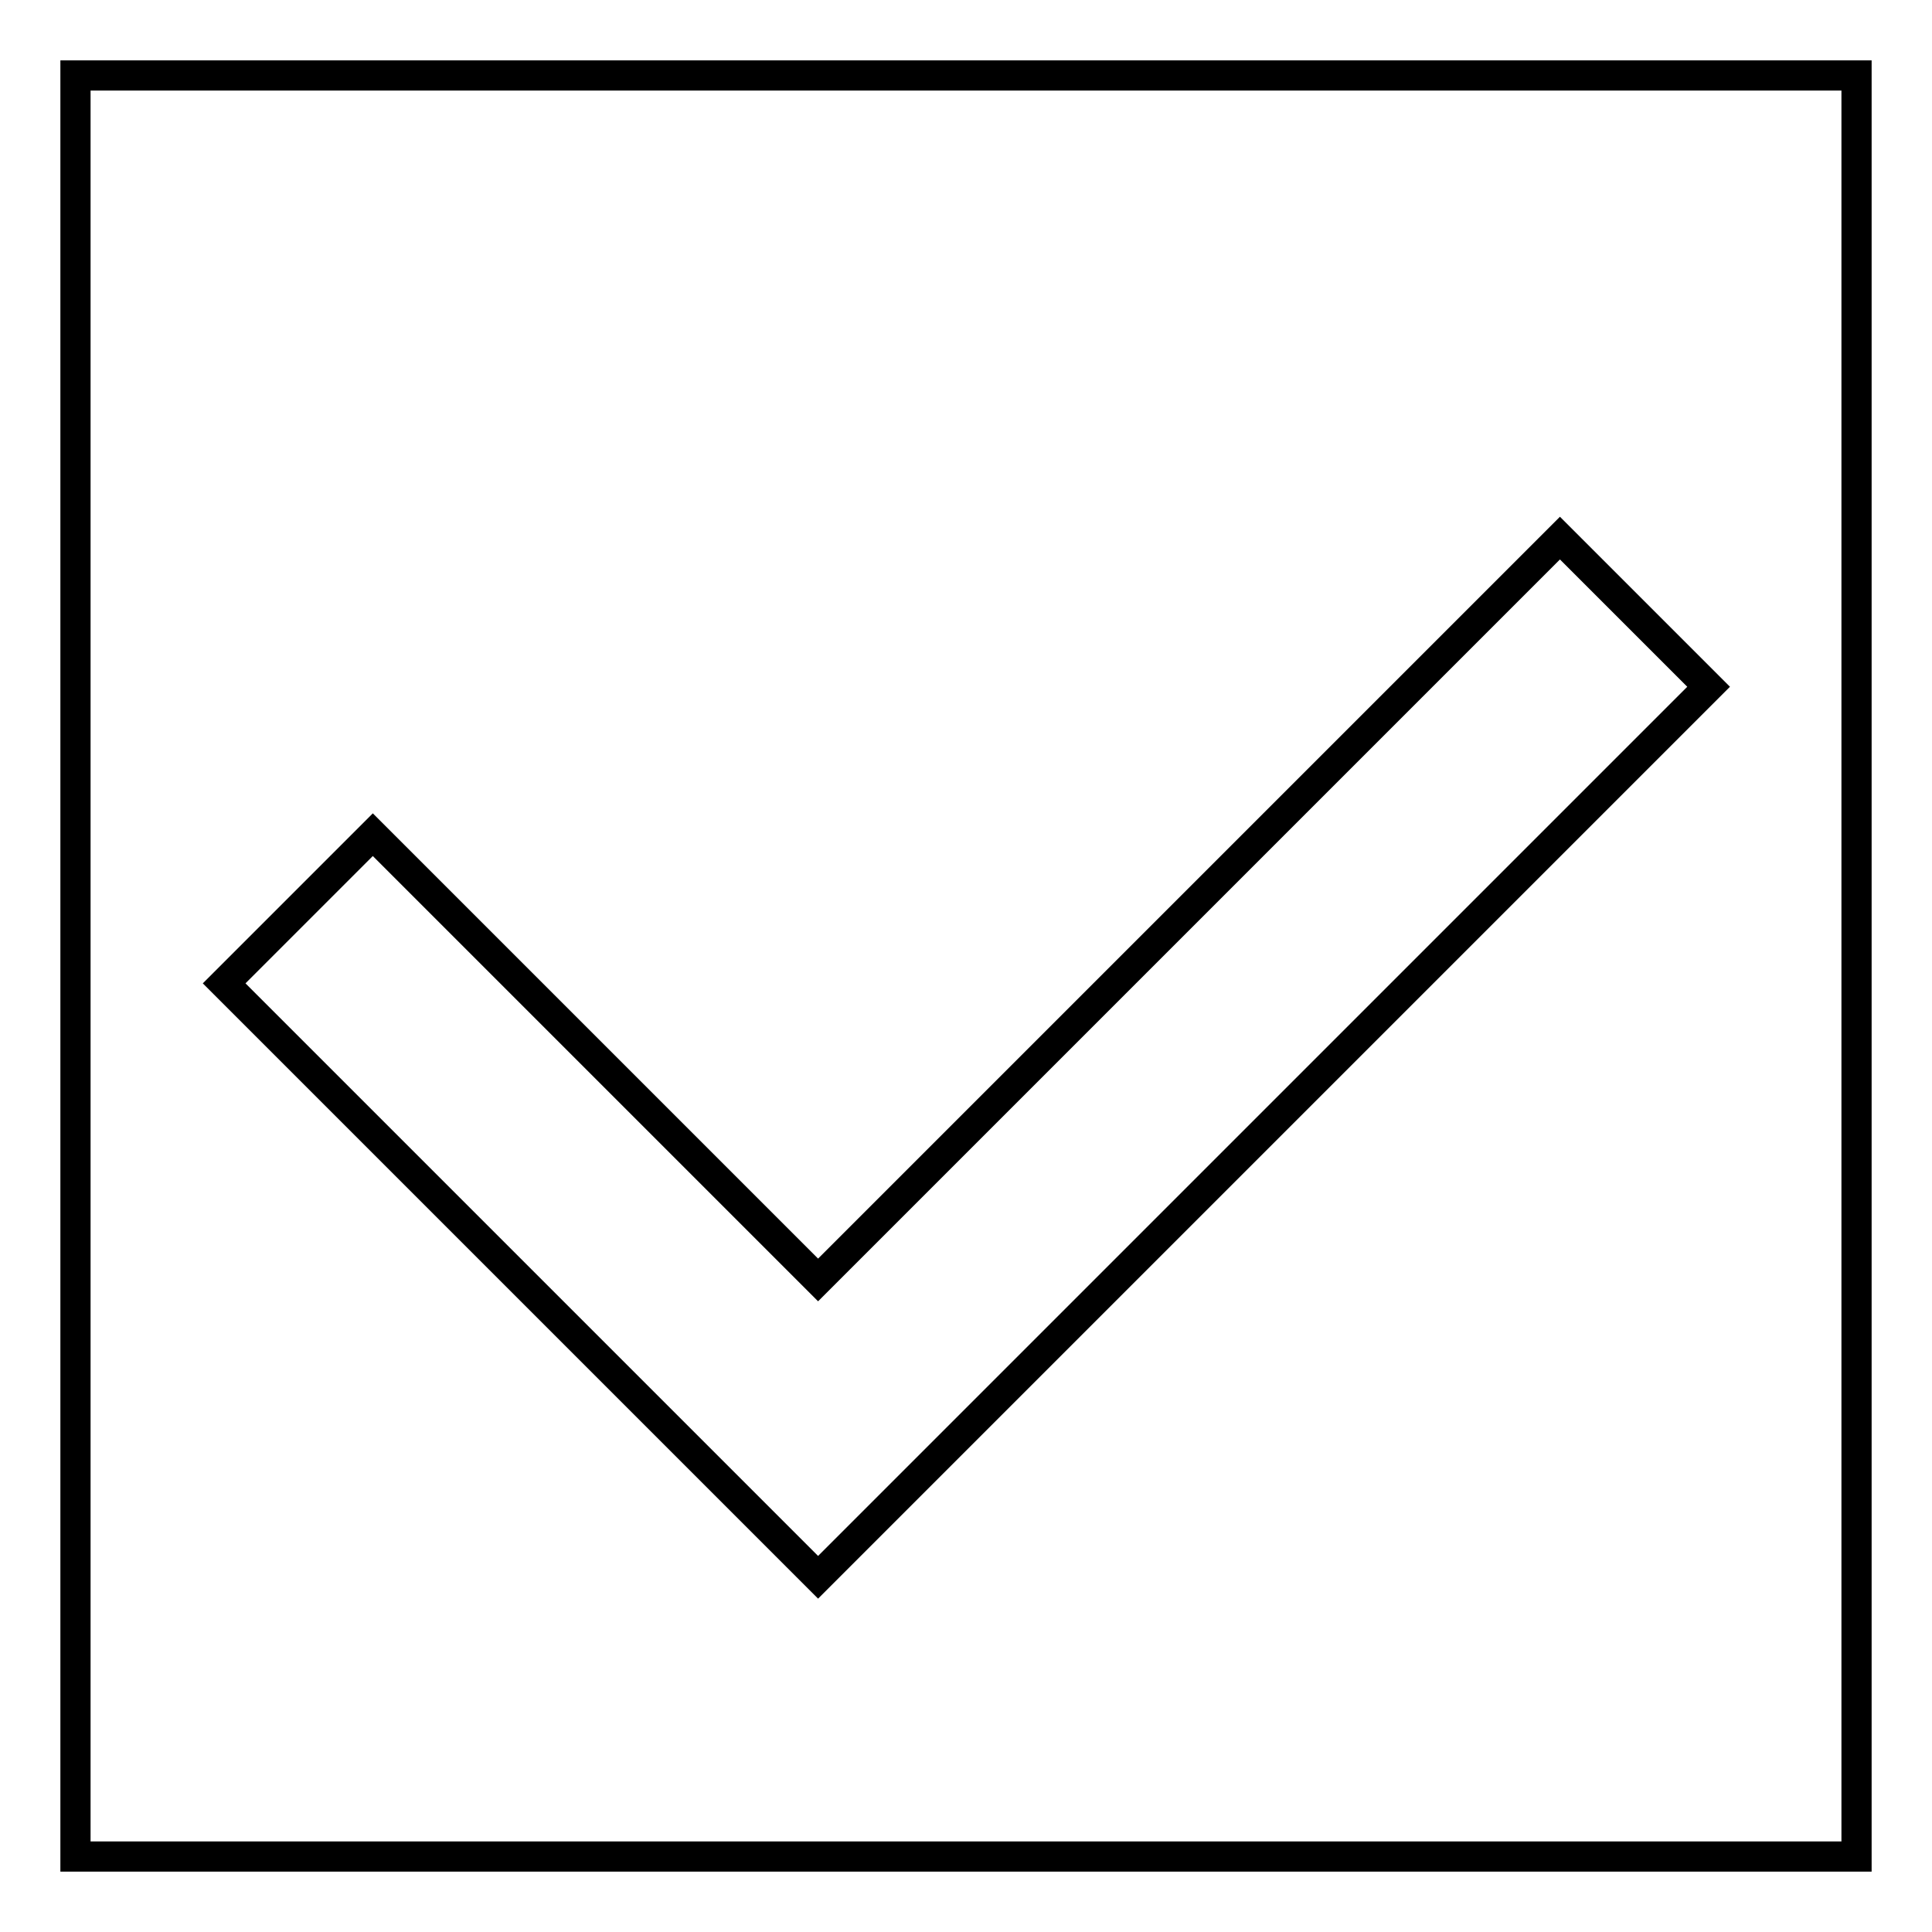 <?xml version="1.0" encoding="utf-8"?>
<!-- Svg Vector Icons : http://www.onlinewebfonts.com/icon -->
<!DOCTYPE svg PUBLIC "-//W3C//DTD SVG 1.1//EN" "http://www.w3.org/Graphics/SVG/1.1/DTD/svg11.dtd">
<svg version="1.1" xmlns="http://www.w3.org/2000/svg" xmlns:xlink="http://www.w3.org/1999/xlink" x="0px" y="0px" viewBox="0 0 256 256" enable-background="new 0 0 256 256" xml:space="preserve">
<g><g><path stroke-width="4" fill-opacity="0" stroke="#000000"  d="M10,10h236v236H10V10z"/><path stroke-width="4" fill-opacity="0" stroke="#000000"  d="M29.7,130.3l78.7,78.7l118-118l-19.7-19.7l-98.3,98.3l-59-59L29.7,130.3z"/></g></g>
</svg>